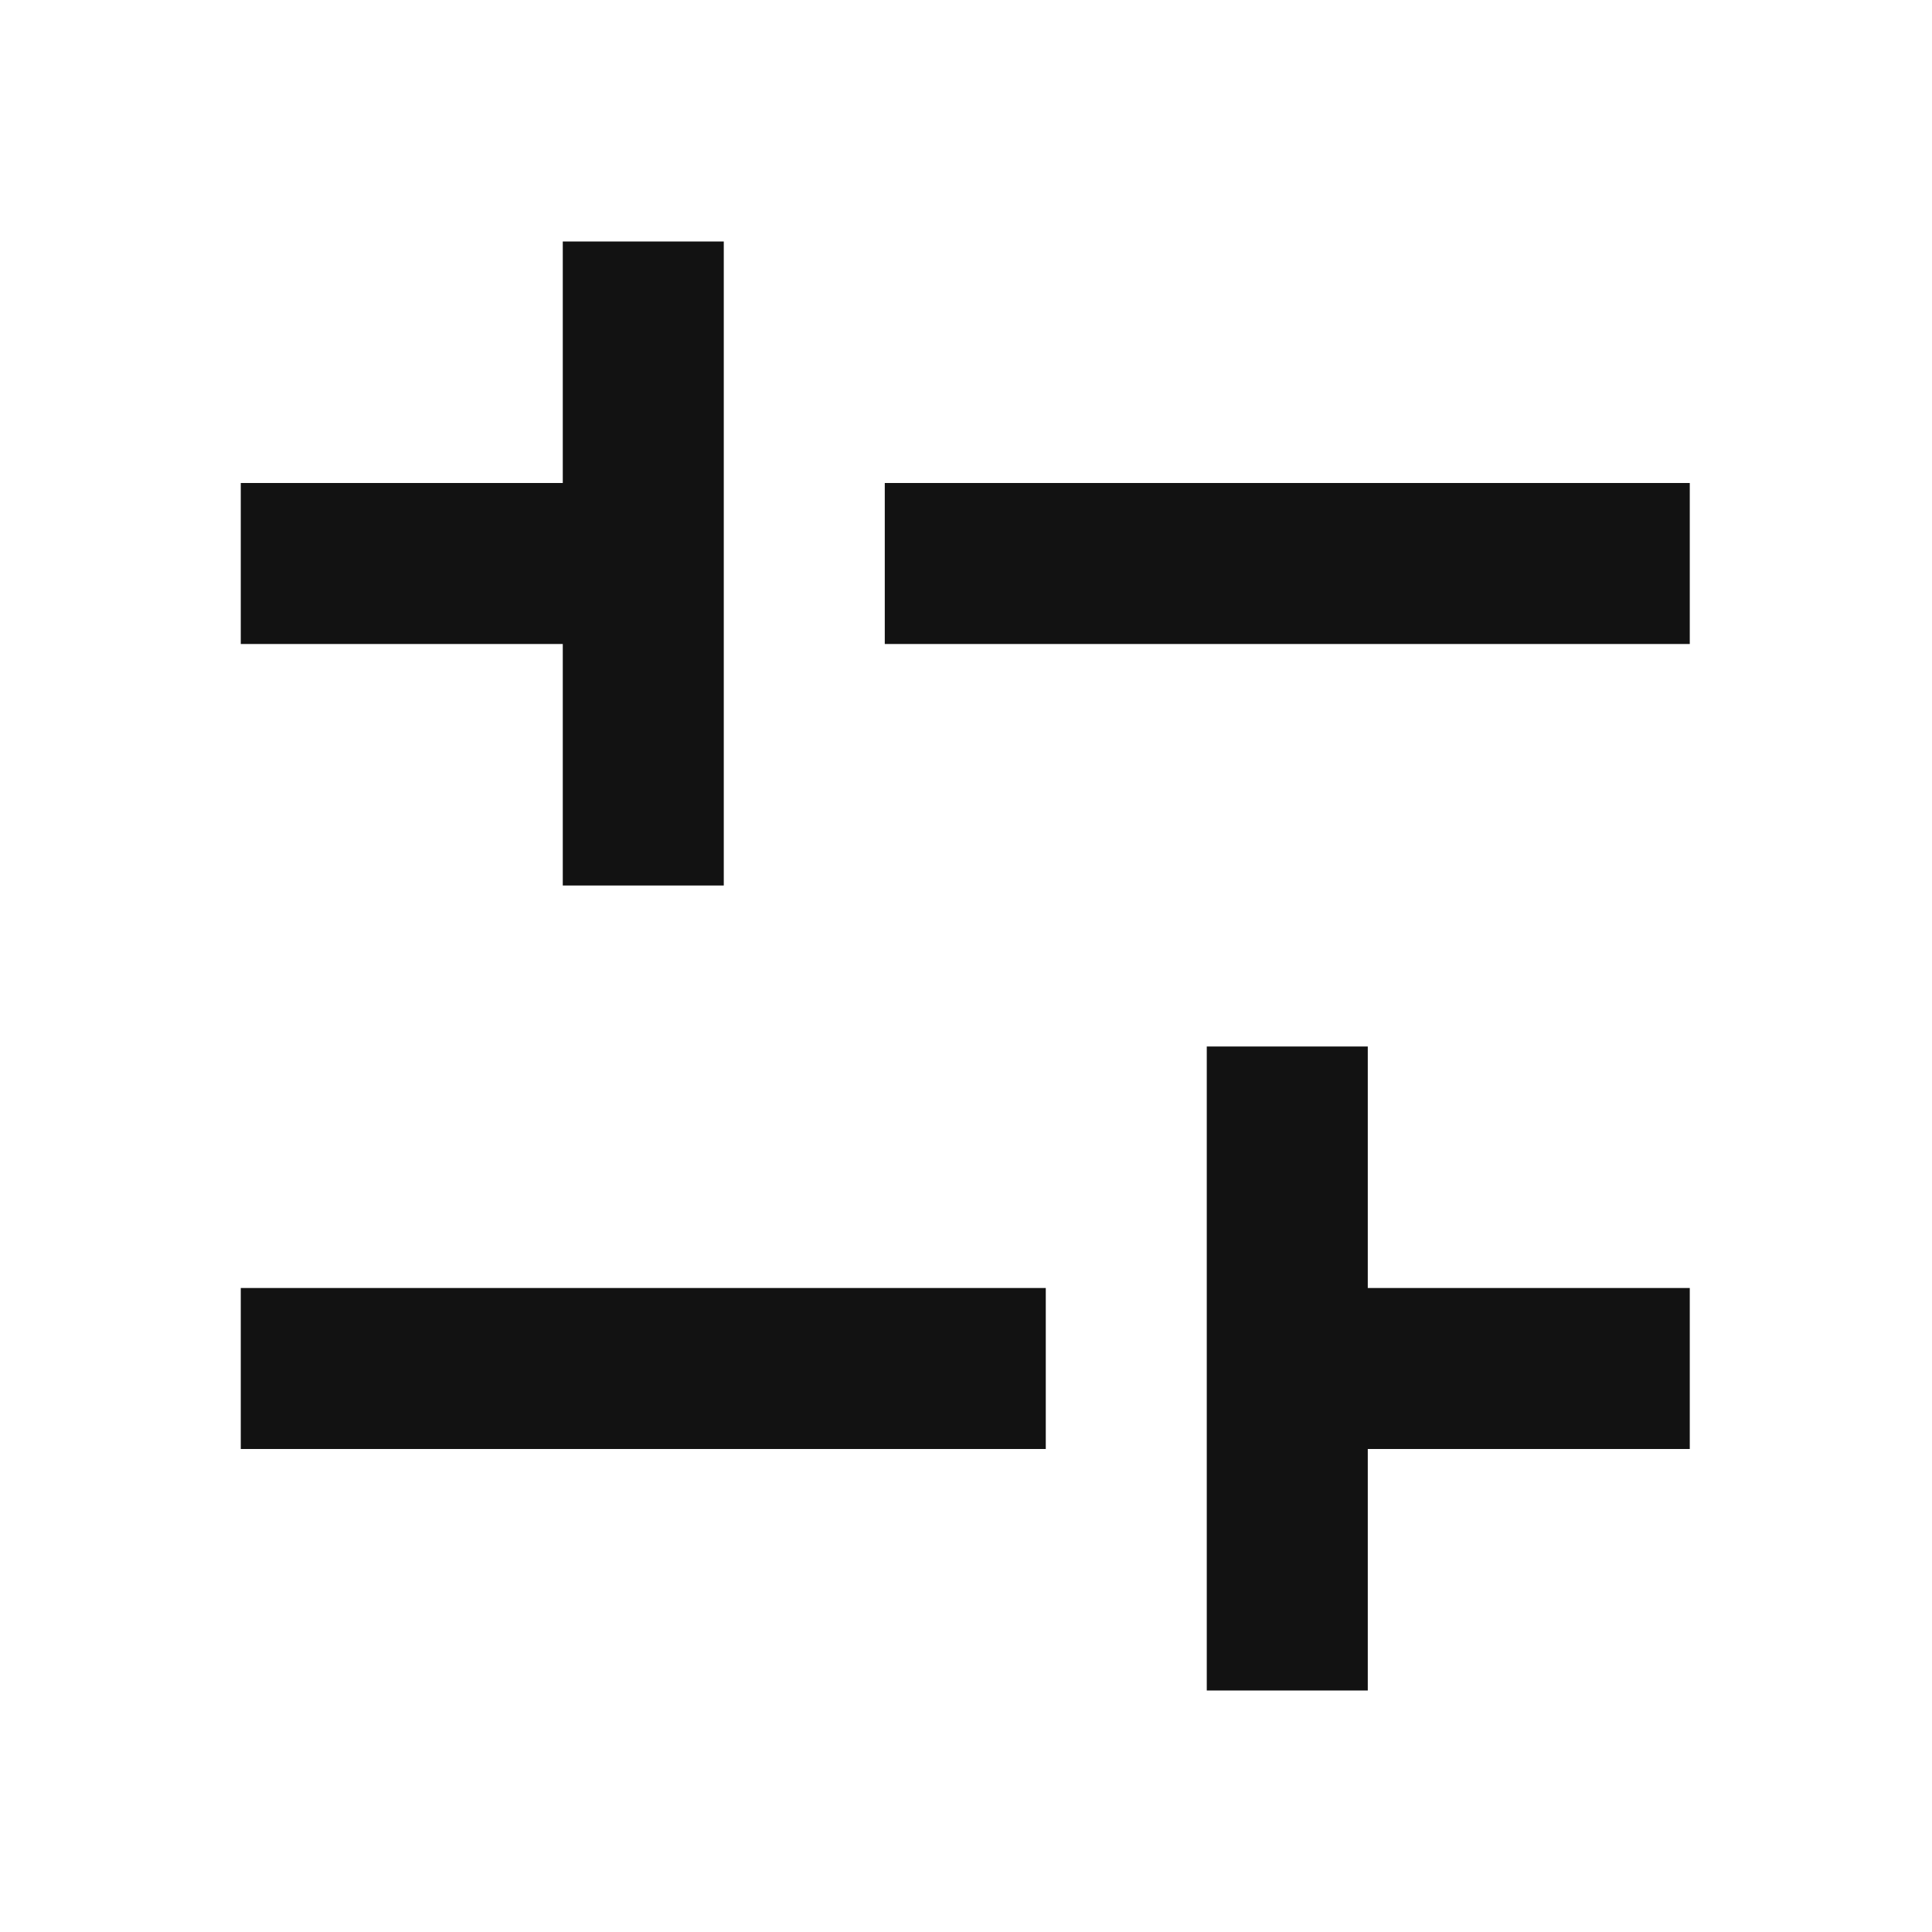 <svg width="24" height="24" viewBox="0 0 24 24" fill="none" xmlns="http://www.w3.org/2000/svg">
<path d="M6.991 3V6H2.991V8H6.991V11H8.991V3H6.991ZM10.991 8H20.991V6H10.991V8ZM16.991 13V16H20.991V18H16.991V21H14.991V13H16.991ZM12.991 18H2.991V16H12.991V18Z" fill="#121212"/>
</svg>
